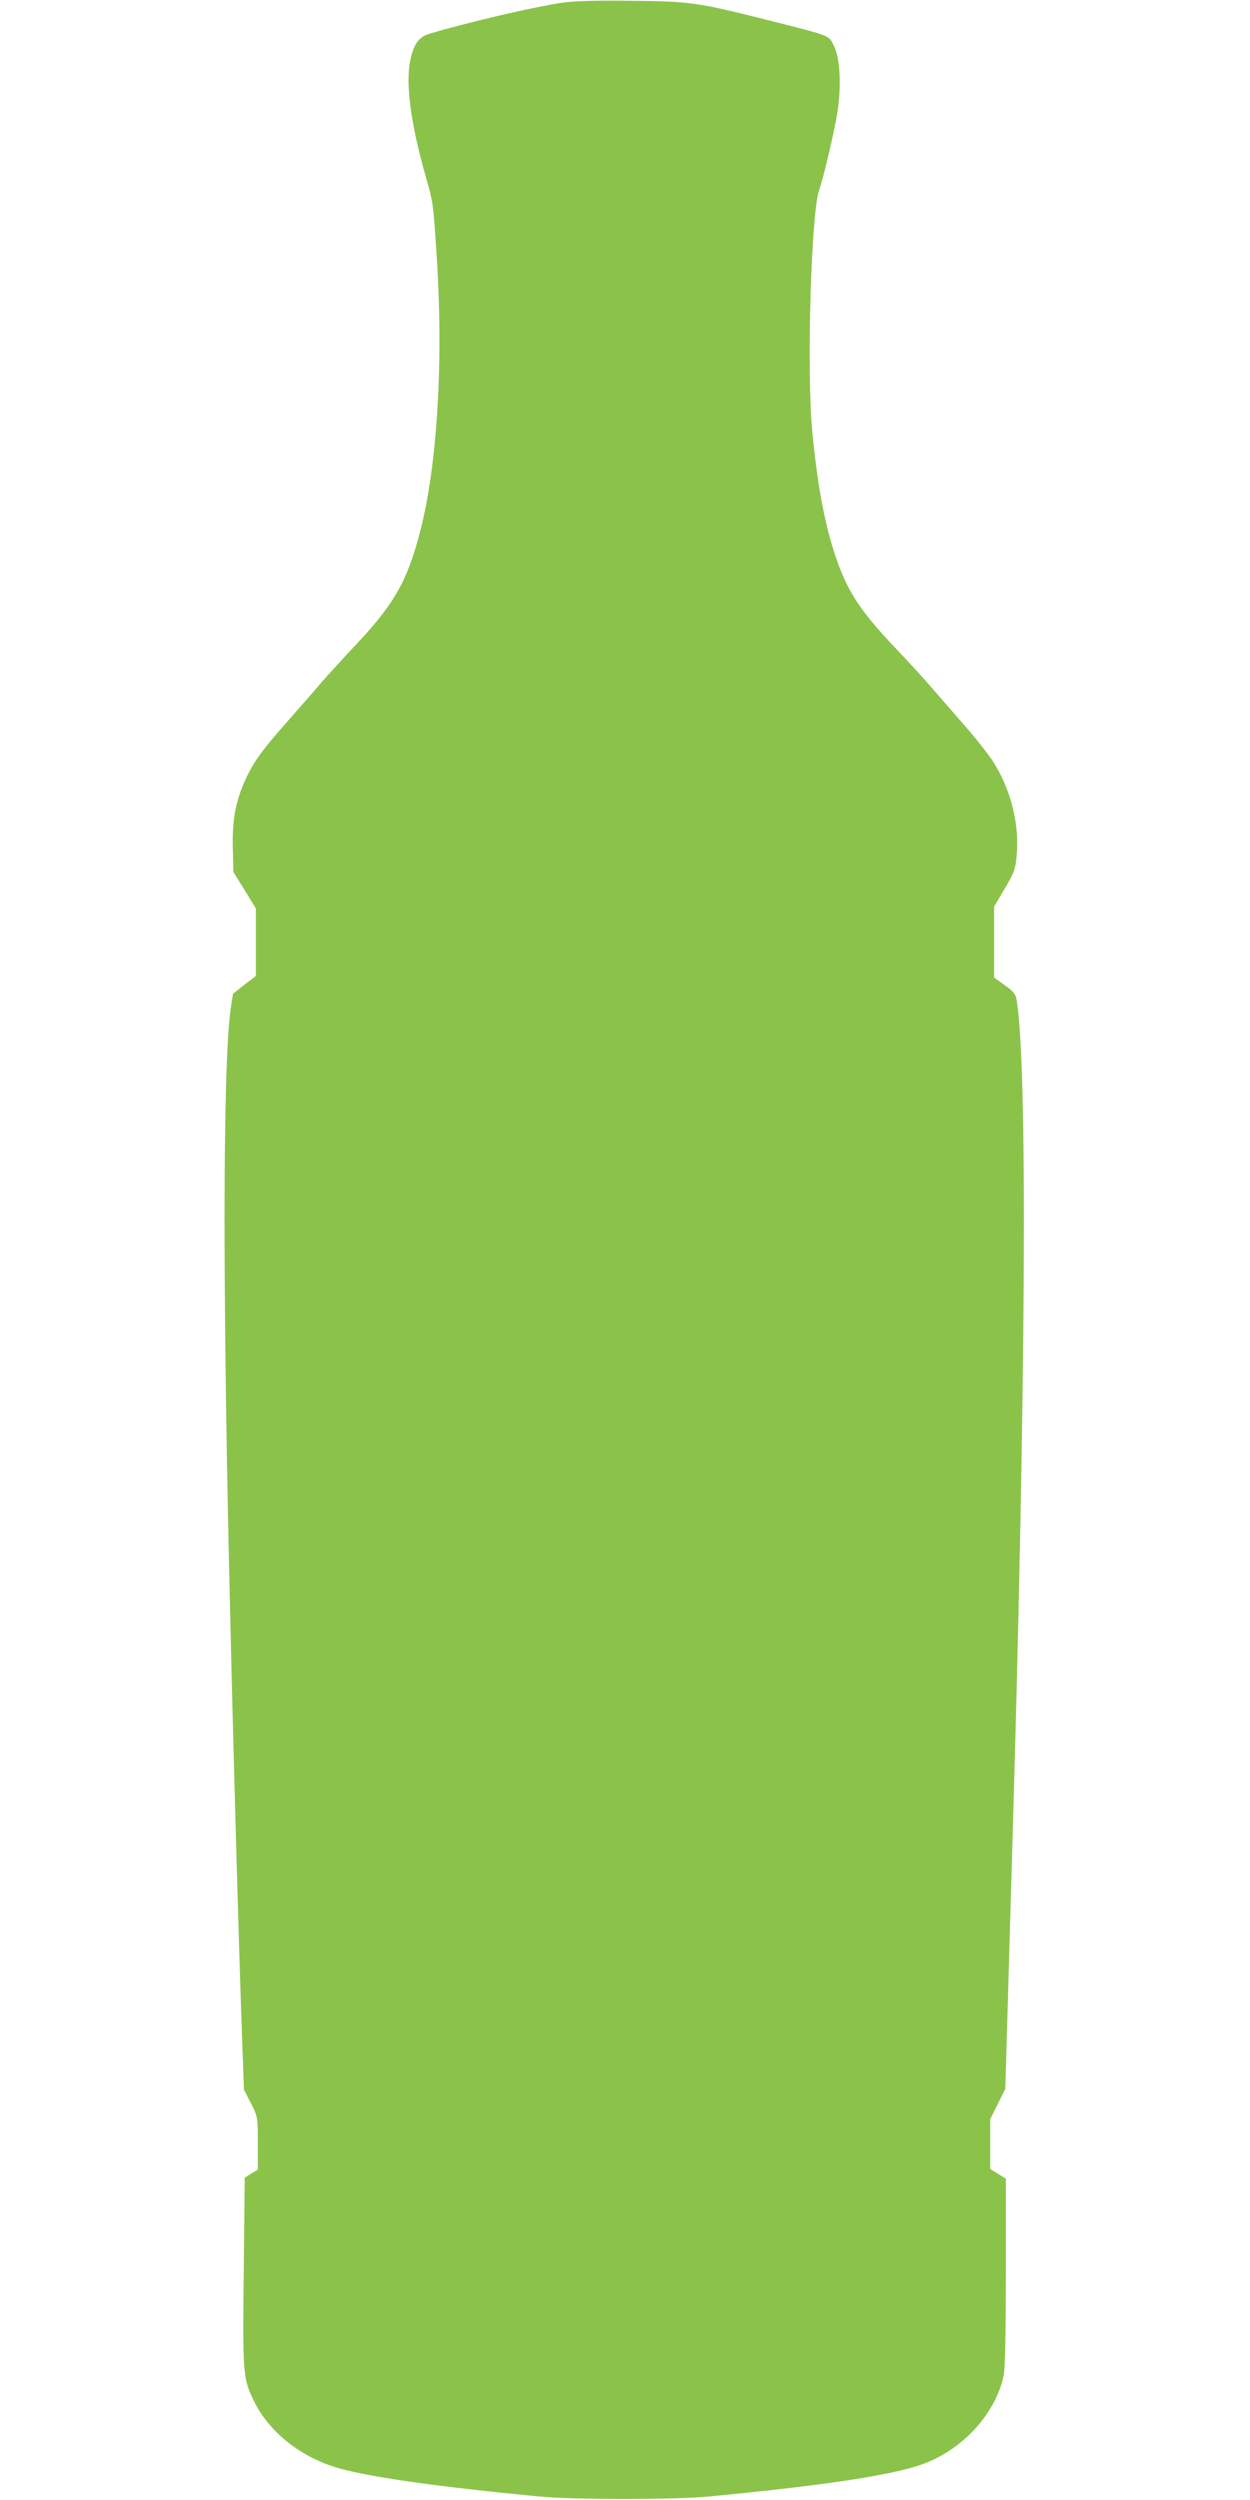 <?xml version="1.0" standalone="no"?>
<!DOCTYPE svg PUBLIC "-//W3C//DTD SVG 20010904//EN"
 "http://www.w3.org/TR/2001/REC-SVG-20010904/DTD/svg10.dtd">
<svg version="1.0" xmlns="http://www.w3.org/2000/svg"
 width="640pt" height="1280pt" viewBox="0 0 640 1280"
 preserveAspectRatio="xMidYMid meet">
<g transform="translate(0,1280) scale(0.1,-0.1)"
fill="#8bc34a" stroke="none">
<path d="M2870 12785 c-158 -25 -476 -100 -669 -157 -53 -16 -77 -45 -96 -118
-32 -119 -6 -329 75 -615 38 -132 38 -134 55 -394 37 -551 4 -1089 -86 -1431
-67 -252 -133 -367 -340 -585 -57 -61 -131 -142 -164 -180 -33 -39 -106 -122
-162 -186 -133 -150 -177 -208 -219 -295 -56 -117 -76 -217 -72 -364 l3 -125
58 -93 57 -93 0 -173 0 -173 -59 -45 -58 -46 -12 -78 c-41 -291 -42 -1486 -1
-3164 17 -724 46 -1746 60 -2117 l9 -252 36 -70 c35 -70 35 -71 35 -205 l0
-134 -34 -21 -33 -21 -5 -482 c-6 -529 -4 -547 53 -663 78 -160 247 -292 440
-344 165 -46 518 -95 1019 -143 175 -17 694 -17 870 0 577 55 924 107 1084
162 210 72 383 259 425 458 7 35 11 216 11 530 l0 477 -40 25 -40 25 0 128 0
127 39 78 38 77 12 405 c6 223 16 549 21 725 74 2486 82 4129 24 4451 -4 24
-19 42 -60 70 l-54 39 0 181 0 182 54 92 c48 81 55 100 61 165 16 163 -29 343
-121 487 -24 37 -92 123 -151 190 -59 68 -135 155 -168 193 -33 39 -103 115
-155 170 -175 183 -244 278 -299 408 -75 182 -122 407 -153 737 -28 309 -5
1111 36 1227 23 66 74 283 92 388 23 142 16 287 -17 352 -28 54 -7 46 -349
133 -351 88 -386 93 -690 96 -198 2 -299 -1 -360 -11z"/>
</g>
</svg>
